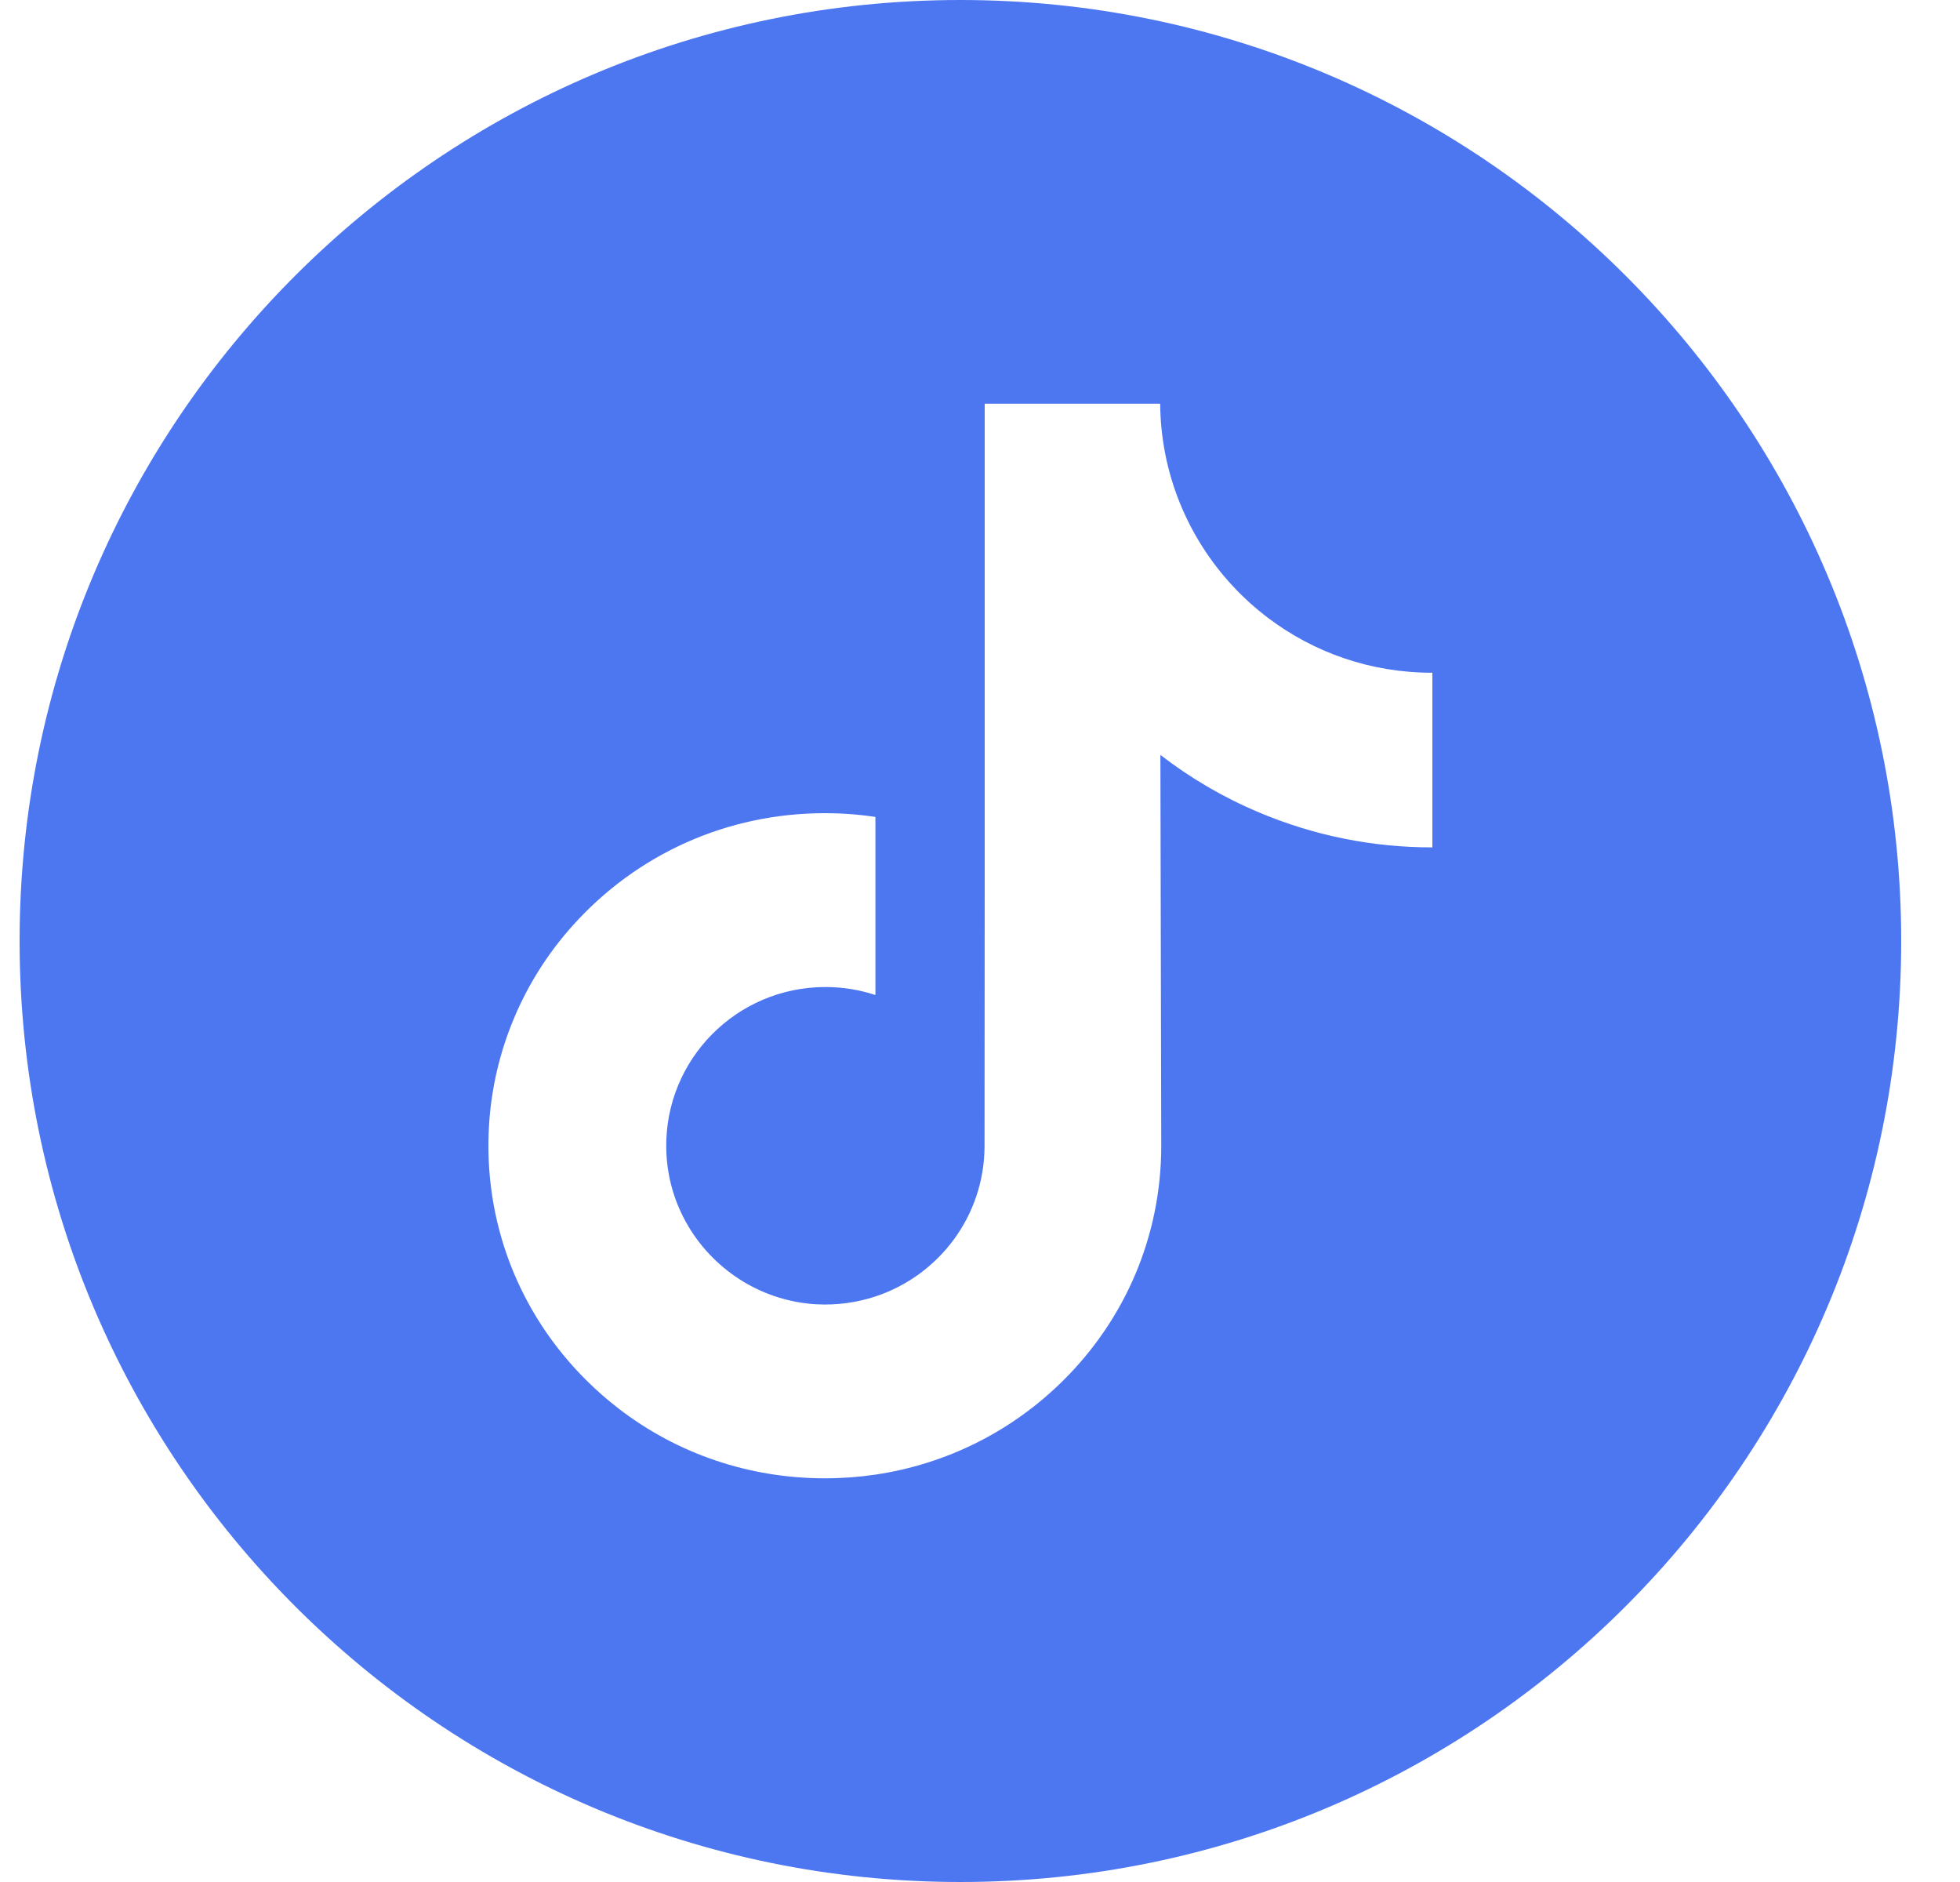 <svg width="25" height="24" viewBox="0 0 25 24" fill="none" xmlns="http://www.w3.org/2000/svg">
<path d="M12.25 0C5.624 0 0.25 5.374 0.25 12C0.25 18.626 5.624 24 12.25 24C18.876 24 24.25 18.626 24.25 12C24.25 5.374 18.876 0 12.25 0ZM18.27 9.182V10.806C17.504 10.807 16.76 10.656 16.058 10.36C15.606 10.17 15.185 9.924 14.801 9.627L14.812 14.629C14.807 15.755 14.362 16.813 13.556 17.61C12.899 18.259 12.068 18.671 11.166 18.805C10.955 18.836 10.739 18.852 10.521 18.852C9.556 18.852 8.64 18.54 7.891 17.963C7.75 17.854 7.615 17.737 7.487 17.61C6.613 16.746 6.162 15.575 6.238 14.344C6.296 13.406 6.671 12.512 7.297 11.812C8.125 10.884 9.283 10.37 10.521 10.37C10.739 10.37 10.955 10.386 11.166 10.418V11.018V12.689C10.966 12.623 10.751 12.587 10.528 12.587C9.396 12.587 8.481 13.51 8.498 14.642C8.509 15.366 8.905 15.999 9.488 16.348C9.762 16.512 10.078 16.614 10.415 16.633C10.678 16.647 10.932 16.61 11.166 16.533C11.975 16.266 12.558 15.507 12.558 14.611L12.56 11.262V5.148H14.798C14.8 5.37 14.823 5.586 14.864 5.795C15.033 6.644 15.512 7.38 16.177 7.882C16.758 8.32 17.48 8.579 18.264 8.579C18.264 8.579 18.271 8.579 18.27 8.579V9.182H18.27Z" fill="#4D77F1"/>
</svg>
